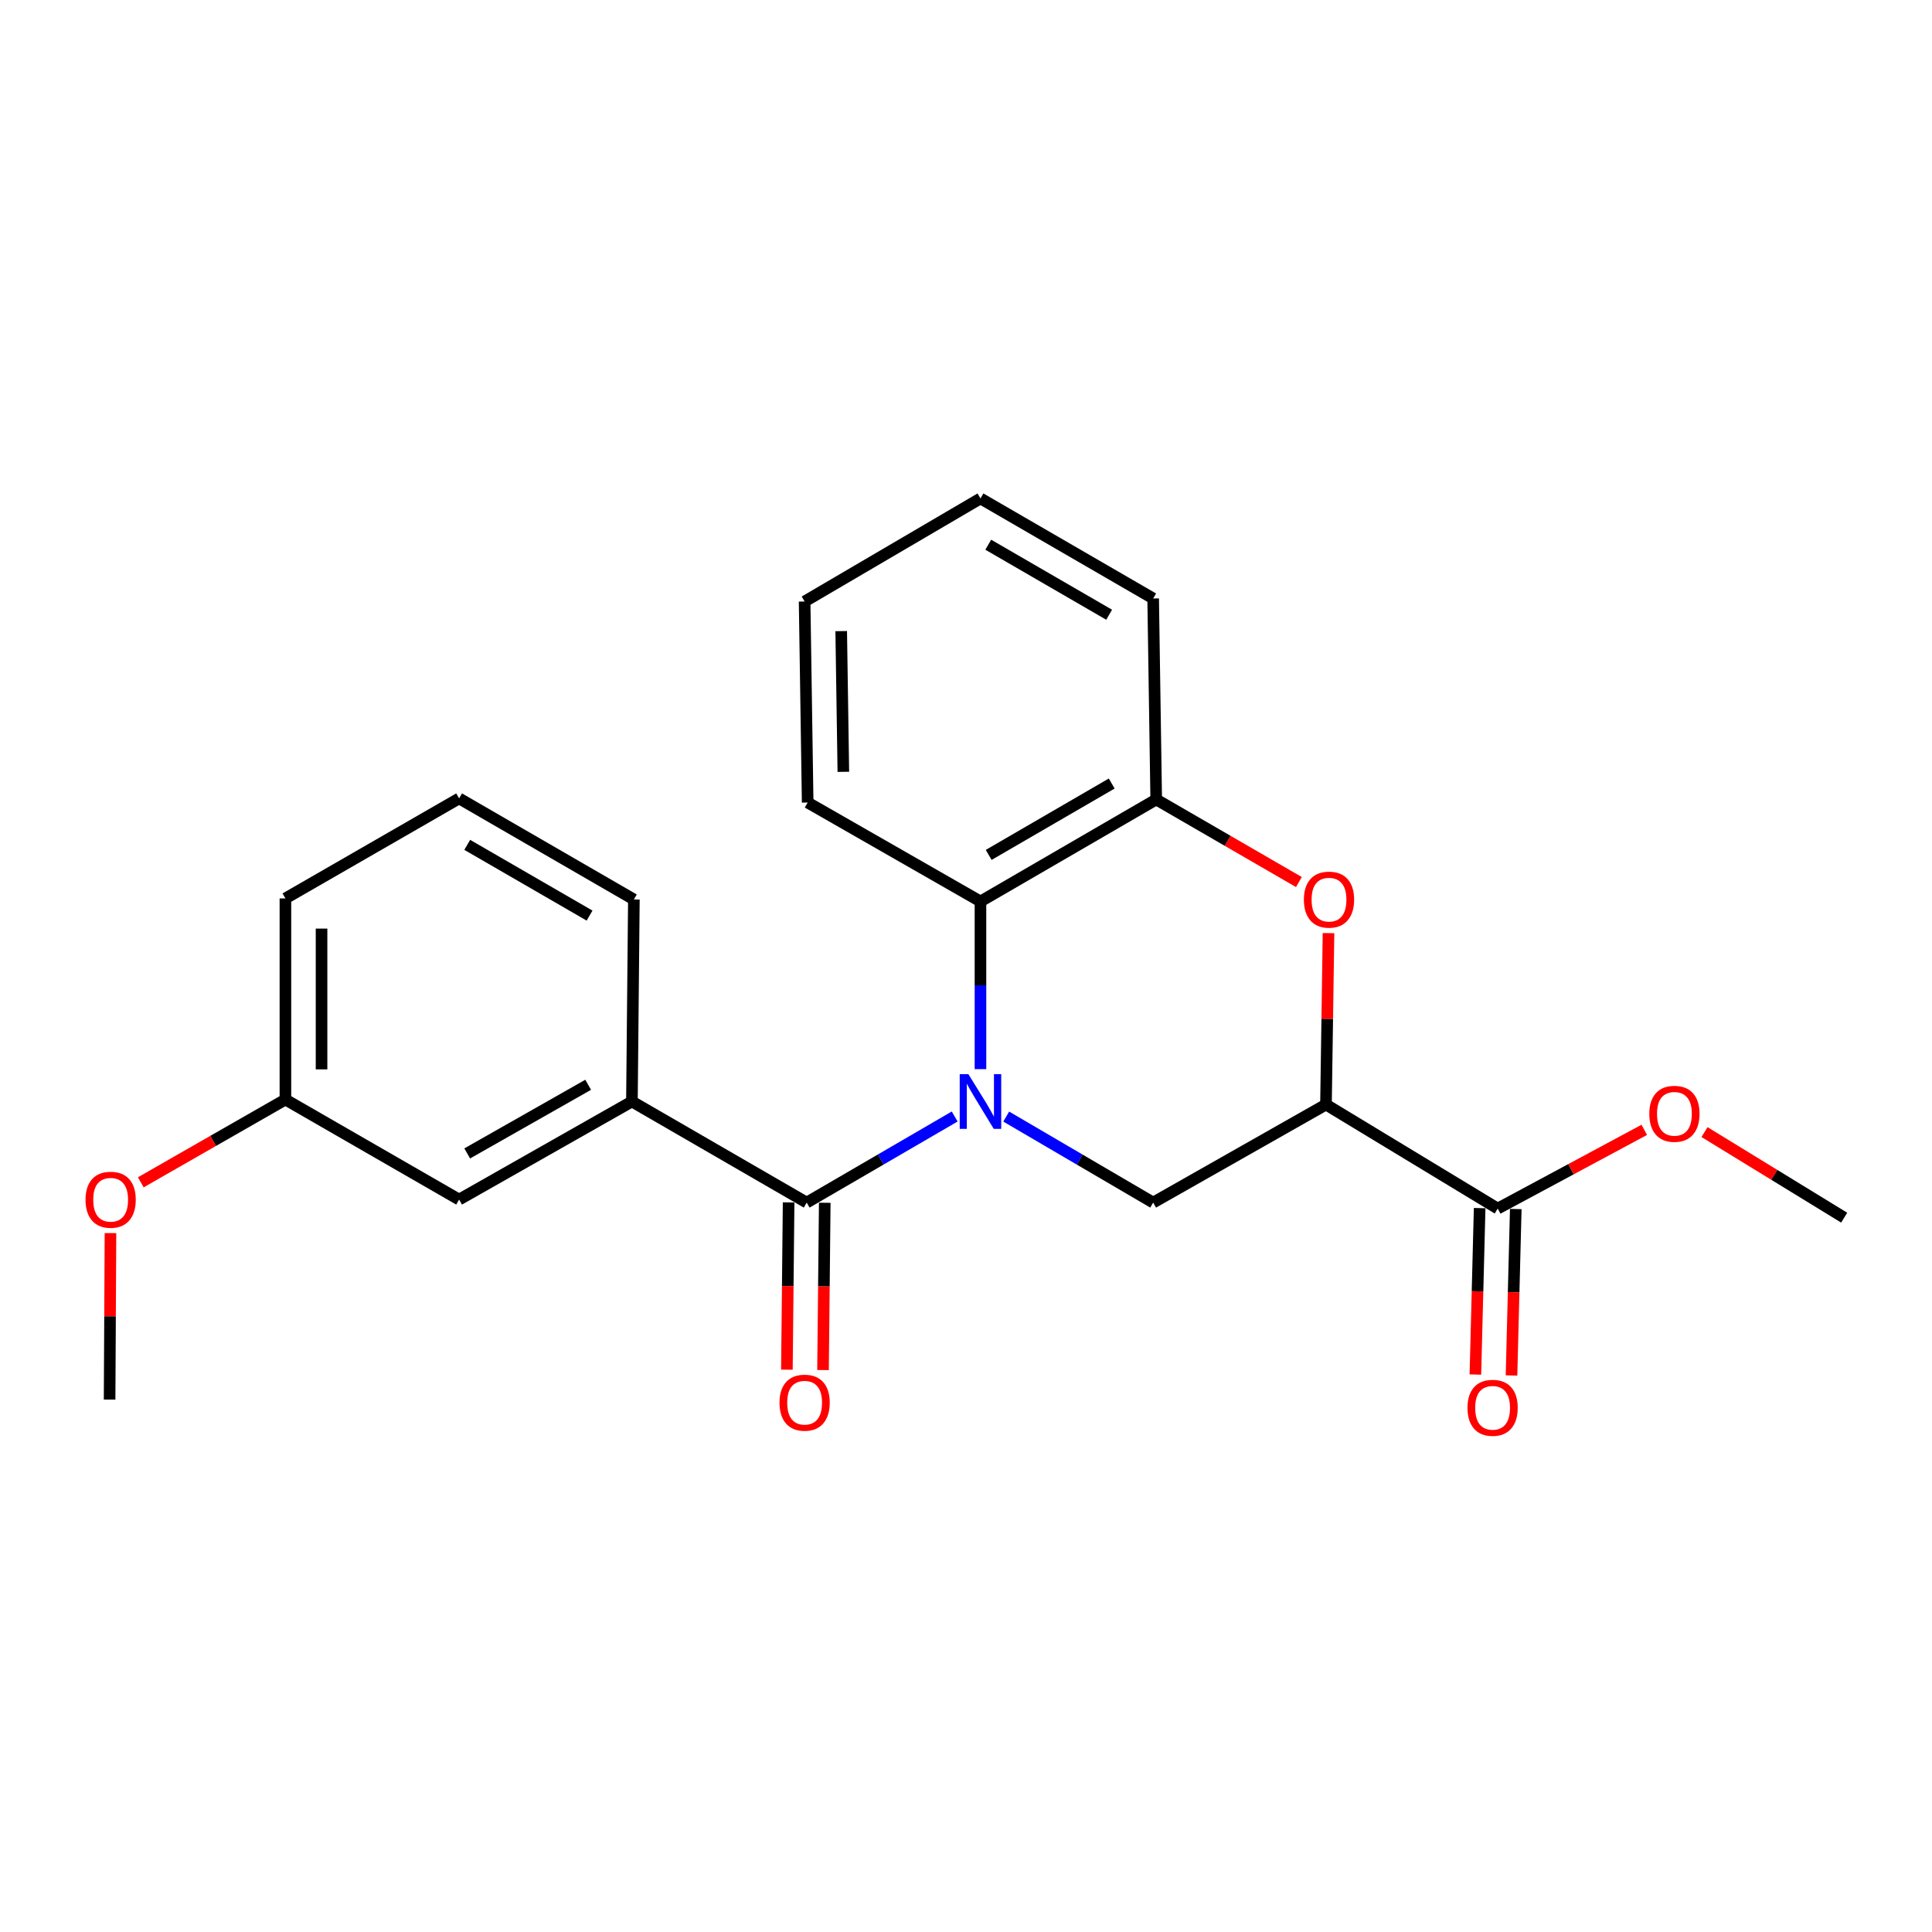 <?xml version='1.0' encoding='iso-8859-1'?>
<svg version='1.1' baseProfile='full'
              xmlns='http://www.w3.org/2000/svg'
                      xmlns:rdkit='http://www.rdkit.org/xml'
                      xmlns:xlink='http://www.w3.org/1999/xlink'
                  xml:space='preserve'
width='1000px' height='1000px' viewBox='0 0 1000 1000'>
<!-- END OF HEADER -->
<rect style='opacity:1.0;fill:#FFFFFF;stroke:none' width='1000' height='1000' x='0' y='0'> </rect>
<path class='bond-0' d='M 494.146,577.897 L 455.843,600.177' style='fill:none;fill-rule:evenodd;stroke:#0000FF;stroke-width:6px;stroke-linecap:butt;stroke-linejoin:miter;stroke-opacity:1' />
<path class='bond-0' d='M 455.843,600.177 L 417.54,622.457' style='fill:none;fill-rule:evenodd;stroke:#000000;stroke-width:6px;stroke-linecap:butt;stroke-linejoin:miter;stroke-opacity:1' />
<path class='bond-2' d='M 520.817,577.938 L 558.846,600.198' style='fill:none;fill-rule:evenodd;stroke:#0000FF;stroke-width:6px;stroke-linecap:butt;stroke-linejoin:miter;stroke-opacity:1' />
<path class='bond-2' d='M 558.846,600.198 L 596.874,622.457' style='fill:none;fill-rule:evenodd;stroke:#000000;stroke-width:6px;stroke-linecap:butt;stroke-linejoin:miter;stroke-opacity:1' />
<path class='bond-4' d='M 507.488,553.388 L 507.488,509.992' style='fill:none;fill-rule:evenodd;stroke:#0000FF;stroke-width:6px;stroke-linecap:butt;stroke-linejoin:miter;stroke-opacity:1' />
<path class='bond-4' d='M 507.488,509.992 L 507.488,466.597' style='fill:none;fill-rule:evenodd;stroke:#000000;stroke-width:6px;stroke-linecap:butt;stroke-linejoin:miter;stroke-opacity:1' />
<path class='bond-7' d='M 417.54,622.457 L 327.083,570.136' style='fill:none;fill-rule:evenodd;stroke:#000000;stroke-width:6px;stroke-linecap:butt;stroke-linejoin:miter;stroke-opacity:1' />
<path class='bond-8' d='M 408.188,622.36 L 407.74,665.65' style='fill:none;fill-rule:evenodd;stroke:#000000;stroke-width:6px;stroke-linecap:butt;stroke-linejoin:miter;stroke-opacity:1' />
<path class='bond-8' d='M 407.74,665.65 L 407.293,708.94' style='fill:none;fill-rule:evenodd;stroke:#FF0000;stroke-width:6px;stroke-linecap:butt;stroke-linejoin:miter;stroke-opacity:1' />
<path class='bond-8' d='M 426.892,622.554 L 426.444,665.844' style='fill:none;fill-rule:evenodd;stroke:#000000;stroke-width:6px;stroke-linecap:butt;stroke-linejoin:miter;stroke-opacity:1' />
<path class='bond-8' d='M 426.444,665.844 L 425.996,709.134' style='fill:none;fill-rule:evenodd;stroke:#FF0000;stroke-width:6px;stroke-linecap:butt;stroke-linejoin:miter;stroke-opacity:1' />
<path class='bond-1' d='M 686.323,571.716 L 596.874,622.457' style='fill:none;fill-rule:evenodd;stroke:#000000;stroke-width:6px;stroke-linecap:butt;stroke-linejoin:miter;stroke-opacity:1' />
<path class='bond-6' d='M 686.323,571.716 L 775.211,625.553' style='fill:none;fill-rule:evenodd;stroke:#000000;stroke-width:6px;stroke-linecap:butt;stroke-linejoin:miter;stroke-opacity:1' />
<path class='bond-23' d='M 686.323,571.716 L 686.979,527.349' style='fill:none;fill-rule:evenodd;stroke:#000000;stroke-width:6px;stroke-linecap:butt;stroke-linejoin:miter;stroke-opacity:1' />
<path class='bond-23' d='M 686.979,527.349 L 687.635,482.982' style='fill:none;fill-rule:evenodd;stroke:#FF0000;stroke-width:6px;stroke-linecap:butt;stroke-linejoin:miter;stroke-opacity:1' />
<path class='bond-3' d='M 672.309,456.549 L 635.381,435.179' style='fill:none;fill-rule:evenodd;stroke:#FF0000;stroke-width:6px;stroke-linecap:butt;stroke-linejoin:miter;stroke-opacity:1' />
<path class='bond-3' d='M 635.381,435.179 L 598.454,413.808' style='fill:none;fill-rule:evenodd;stroke:#000000;stroke-width:6px;stroke-linecap:butt;stroke-linejoin:miter;stroke-opacity:1' />
<path class='bond-5' d='M 507.488,466.597 L 598.454,413.808' style='fill:none;fill-rule:evenodd;stroke:#000000;stroke-width:6px;stroke-linecap:butt;stroke-linejoin:miter;stroke-opacity:1' />
<path class='bond-5' d='M 511.744,442.5 L 575.421,405.549' style='fill:none;fill-rule:evenodd;stroke:#000000;stroke-width:6px;stroke-linecap:butt;stroke-linejoin:miter;stroke-opacity:1' />
<path class='bond-13' d='M 507.488,466.597 L 418.049,415.388' style='fill:none;fill-rule:evenodd;stroke:#000000;stroke-width:6px;stroke-linecap:butt;stroke-linejoin:miter;stroke-opacity:1' />
<path class='bond-16' d='M 598.454,413.808 L 596.874,309.77' style='fill:none;fill-rule:evenodd;stroke:#000000;stroke-width:6px;stroke-linecap:butt;stroke-linejoin:miter;stroke-opacity:1' />
<path class='bond-10' d='M 765.862,625.314 L 764.759,668.386' style='fill:none;fill-rule:evenodd;stroke:#000000;stroke-width:6px;stroke-linecap:butt;stroke-linejoin:miter;stroke-opacity:1' />
<path class='bond-10' d='M 764.759,668.386 L 763.655,711.458' style='fill:none;fill-rule:evenodd;stroke:#FF0000;stroke-width:6px;stroke-linecap:butt;stroke-linejoin:miter;stroke-opacity:1' />
<path class='bond-10' d='M 784.56,625.793 L 783.457,668.865' style='fill:none;fill-rule:evenodd;stroke:#000000;stroke-width:6px;stroke-linecap:butt;stroke-linejoin:miter;stroke-opacity:1' />
<path class='bond-10' d='M 783.457,668.865 L 782.354,711.937' style='fill:none;fill-rule:evenodd;stroke:#FF0000;stroke-width:6px;stroke-linecap:butt;stroke-linejoin:miter;stroke-opacity:1' />
<path class='bond-11' d='M 775.211,625.553 L 813.146,605.177' style='fill:none;fill-rule:evenodd;stroke:#000000;stroke-width:6px;stroke-linecap:butt;stroke-linejoin:miter;stroke-opacity:1' />
<path class='bond-11' d='M 813.146,605.177 L 851.08,584.8' style='fill:none;fill-rule:evenodd;stroke:#FF0000;stroke-width:6px;stroke-linecap:butt;stroke-linejoin:miter;stroke-opacity:1' />
<path class='bond-9' d='M 327.083,570.136 L 237.634,620.898' style='fill:none;fill-rule:evenodd;stroke:#000000;stroke-width:6px;stroke-linecap:butt;stroke-linejoin:miter;stroke-opacity:1' />
<path class='bond-9' d='M 304.434,561.483 L 241.82,597.016' style='fill:none;fill-rule:evenodd;stroke:#000000;stroke-width:6px;stroke-linecap:butt;stroke-linejoin:miter;stroke-opacity:1' />
<path class='bond-14' d='M 327.083,570.136 L 328.091,465.568' style='fill:none;fill-rule:evenodd;stroke:#000000;stroke-width:6px;stroke-linecap:butt;stroke-linejoin:miter;stroke-opacity:1' />
<path class='bond-12' d='M 237.634,620.898 L 147.728,569.118' style='fill:none;fill-rule:evenodd;stroke:#000000;stroke-width:6px;stroke-linecap:butt;stroke-linejoin:miter;stroke-opacity:1' />
<path class='bond-19' d='M 882.252,585.967 L 918.399,608.114' style='fill:none;fill-rule:evenodd;stroke:#FF0000;stroke-width:6px;stroke-linecap:butt;stroke-linejoin:miter;stroke-opacity:1' />
<path class='bond-19' d='M 918.399,608.114 L 954.545,630.261' style='fill:none;fill-rule:evenodd;stroke:#000000;stroke-width:6px;stroke-linecap:butt;stroke-linejoin:miter;stroke-opacity:1' />
<path class='bond-15' d='M 147.728,569.118 L 110.302,590.541' style='fill:none;fill-rule:evenodd;stroke:#000000;stroke-width:6px;stroke-linecap:butt;stroke-linejoin:miter;stroke-opacity:1' />
<path class='bond-15' d='M 110.302,590.541 L 72.877,611.965' style='fill:none;fill-rule:evenodd;stroke:#FF0000;stroke-width:6px;stroke-linecap:butt;stroke-linejoin:miter;stroke-opacity:1' />
<path class='bond-25' d='M 147.728,569.118 L 147.728,465.027' style='fill:none;fill-rule:evenodd;stroke:#000000;stroke-width:6px;stroke-linecap:butt;stroke-linejoin:miter;stroke-opacity:1' />
<path class='bond-25' d='M 166.432,553.504 L 166.432,480.641' style='fill:none;fill-rule:evenodd;stroke:#000000;stroke-width:6px;stroke-linecap:butt;stroke-linejoin:miter;stroke-opacity:1' />
<path class='bond-21' d='M 418.049,415.388 L 416.47,311.339' style='fill:none;fill-rule:evenodd;stroke:#000000;stroke-width:6px;stroke-linecap:butt;stroke-linejoin:miter;stroke-opacity:1' />
<path class='bond-21' d='M 436.514,399.497 L 435.409,326.662' style='fill:none;fill-rule:evenodd;stroke:#000000;stroke-width:6px;stroke-linecap:butt;stroke-linejoin:miter;stroke-opacity:1' />
<path class='bond-17' d='M 328.091,465.568 L 237.634,413.258' style='fill:none;fill-rule:evenodd;stroke:#000000;stroke-width:6px;stroke-linecap:butt;stroke-linejoin:miter;stroke-opacity:1' />
<path class='bond-17' d='M 305.159,473.913 L 241.839,437.296' style='fill:none;fill-rule:evenodd;stroke:#000000;stroke-width:6px;stroke-linecap:butt;stroke-linejoin:miter;stroke-opacity:1' />
<path class='bond-20' d='M 57.18,638.246 L 56.955,681.337' style='fill:none;fill-rule:evenodd;stroke:#FF0000;stroke-width:6px;stroke-linecap:butt;stroke-linejoin:miter;stroke-opacity:1' />
<path class='bond-20' d='M 56.955,681.337 L 56.73,724.427' style='fill:none;fill-rule:evenodd;stroke:#000000;stroke-width:6px;stroke-linecap:butt;stroke-linejoin:miter;stroke-opacity:1' />
<path class='bond-24' d='M 596.874,309.77 L 507.488,257.99' style='fill:none;fill-rule:evenodd;stroke:#000000;stroke-width:6px;stroke-linecap:butt;stroke-linejoin:miter;stroke-opacity:1' />
<path class='bond-24' d='M 574.091,318.188 L 511.52,281.942' style='fill:none;fill-rule:evenodd;stroke:#000000;stroke-width:6px;stroke-linecap:butt;stroke-linejoin:miter;stroke-opacity:1' />
<path class='bond-18' d='M 237.634,413.258 L 147.728,465.027' style='fill:none;fill-rule:evenodd;stroke:#000000;stroke-width:6px;stroke-linecap:butt;stroke-linejoin:miter;stroke-opacity:1' />
<path class='bond-22' d='M 416.47,311.339 L 507.488,257.99' style='fill:none;fill-rule:evenodd;stroke:#000000;stroke-width:6px;stroke-linecap:butt;stroke-linejoin:miter;stroke-opacity:1' />
<path  class='atom-0' d='M 501.228 555.976
L 510.508 570.976
Q 511.428 572.456, 512.908 575.136
Q 514.388 577.816, 514.468 577.976
L 514.468 555.976
L 518.228 555.976
L 518.228 584.296
L 514.348 584.296
L 504.388 567.896
Q 503.228 565.976, 501.988 563.776
Q 500.788 561.576, 500.428 560.896
L 500.428 584.296
L 496.748 584.296
L 496.748 555.976
L 501.228 555.976
' fill='#0000FF'/>
<path  class='atom-4' d='M 674.892 465.648
Q 674.892 458.848, 678.252 455.048
Q 681.612 451.248, 687.892 451.248
Q 694.172 451.248, 697.532 455.048
Q 700.892 458.848, 700.892 465.648
Q 700.892 472.528, 697.492 476.448
Q 694.092 480.328, 687.892 480.328
Q 681.652 480.328, 678.252 476.448
Q 674.892 472.568, 674.892 465.648
M 687.892 477.128
Q 692.212 477.128, 694.532 474.248
Q 696.892 471.328, 696.892 465.648
Q 696.892 460.088, 694.532 457.288
Q 692.212 454.448, 687.892 454.448
Q 683.572 454.448, 681.212 457.248
Q 678.892 460.048, 678.892 465.648
Q 678.892 471.368, 681.212 474.248
Q 683.572 477.128, 687.892 477.128
' fill='#FF0000'/>
<path  class='atom-9' d='M 403.47 726.025
Q 403.47 719.225, 406.83 715.425
Q 410.19 711.625, 416.47 711.625
Q 422.75 711.625, 426.11 715.425
Q 429.47 719.225, 429.47 726.025
Q 429.47 732.905, 426.07 736.825
Q 422.67 740.705, 416.47 740.705
Q 410.23 740.705, 406.83 736.825
Q 403.47 732.945, 403.47 726.025
M 416.47 737.505
Q 420.79 737.505, 423.11 734.625
Q 425.47 731.705, 425.47 726.025
Q 425.47 720.465, 423.11 717.665
Q 420.79 714.825, 416.47 714.825
Q 412.15 714.825, 409.79 717.625
Q 407.47 720.425, 407.47 726.025
Q 407.47 731.745, 409.79 734.625
Q 412.15 737.505, 416.47 737.505
' fill='#FF0000'/>
<path  class='atom-11' d='M 759.572 728.674
Q 759.572 721.874, 762.932 718.074
Q 766.292 714.274, 772.572 714.274
Q 778.852 714.274, 782.212 718.074
Q 785.572 721.874, 785.572 728.674
Q 785.572 735.554, 782.172 739.474
Q 778.772 743.354, 772.572 743.354
Q 766.332 743.354, 762.932 739.474
Q 759.572 735.594, 759.572 728.674
M 772.572 740.154
Q 776.892 740.154, 779.212 737.274
Q 781.572 734.354, 781.572 728.674
Q 781.572 723.114, 779.212 720.314
Q 776.892 717.474, 772.572 717.474
Q 768.252 717.474, 765.892 720.274
Q 763.572 723.074, 763.572 728.674
Q 763.572 734.394, 765.892 737.274
Q 768.252 740.154, 772.572 740.154
' fill='#FF0000'/>
<path  class='atom-12' d='M 853.676 576.503
Q 853.676 569.703, 857.036 565.903
Q 860.396 562.103, 866.676 562.103
Q 872.956 562.103, 876.316 565.903
Q 879.676 569.703, 879.676 576.503
Q 879.676 583.383, 876.276 587.303
Q 872.876 591.183, 866.676 591.183
Q 860.436 591.183, 857.036 587.303
Q 853.676 583.423, 853.676 576.503
M 866.676 587.983
Q 870.996 587.983, 873.316 585.103
Q 875.676 582.183, 875.676 576.503
Q 875.676 570.943, 873.316 568.143
Q 870.996 565.303, 866.676 565.303
Q 862.356 565.303, 859.996 568.103
Q 857.676 570.903, 857.676 576.503
Q 857.676 582.223, 859.996 585.103
Q 862.356 587.983, 866.676 587.983
' fill='#FF0000'/>
<path  class='atom-16' d='M 44.271 620.978
Q 44.271 614.178, 47.631 610.378
Q 50.991 606.578, 57.271 606.578
Q 63.551 606.578, 66.911 610.378
Q 70.271 614.178, 70.271 620.978
Q 70.271 627.858, 66.871 631.778
Q 63.471 635.658, 57.271 635.658
Q 51.031 635.658, 47.631 631.778
Q 44.271 627.898, 44.271 620.978
M 57.271 632.458
Q 61.591 632.458, 63.911 629.578
Q 66.271 626.658, 66.271 620.978
Q 66.271 615.418, 63.911 612.618
Q 61.591 609.778, 57.271 609.778
Q 52.951 609.778, 50.591 612.578
Q 48.271 615.378, 48.271 620.978
Q 48.271 626.698, 50.591 629.578
Q 52.951 632.458, 57.271 632.458
' fill='#FF0000'/>
</svg>
